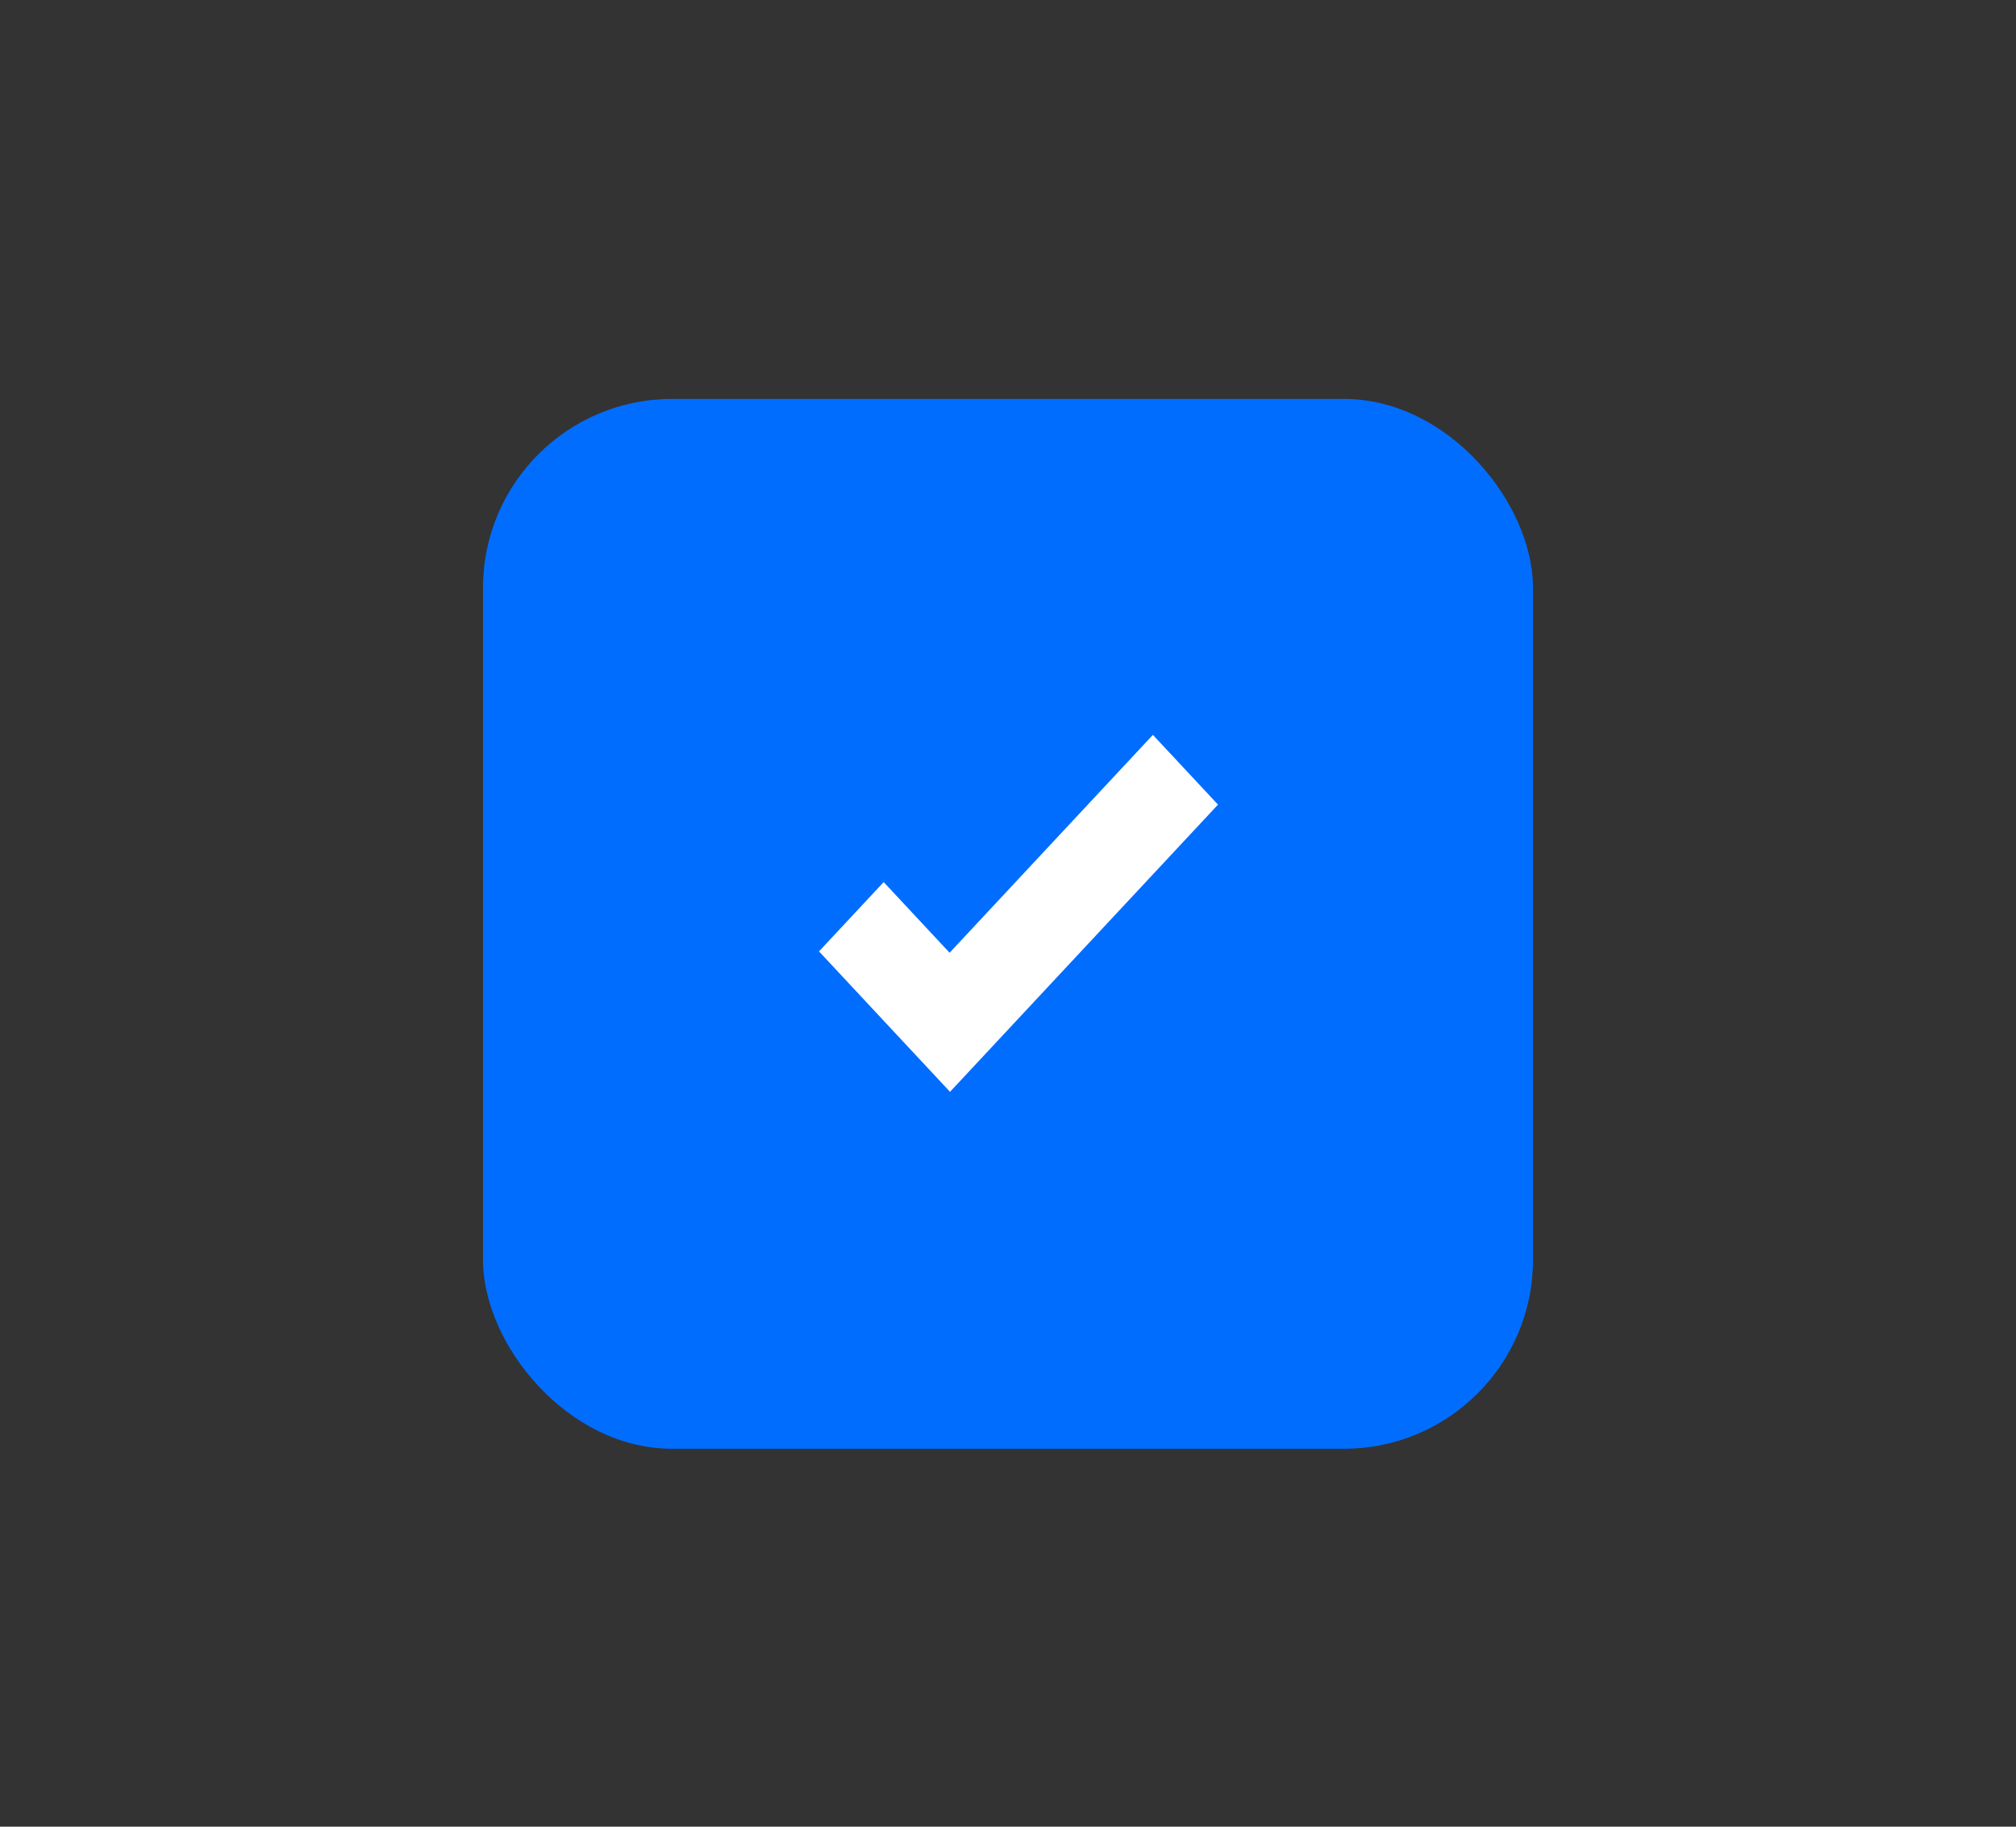 <?xml version="1.0" encoding="UTF-8"?> <svg xmlns="http://www.w3.org/2000/svg" width="96" height="87" viewBox="0 0 96 87" fill="none"><rect x="0" y="0" width="96" height="87" fill="#333333" stroke="none"/><rect x="23" y="19" width="50" height="50" rx="9" fill="#016DFF"></rect><path d="M54.9 35L45.219 45.377L42.08 42.011L39 45.312L45.239 52L58 38.322L54.9 35Z" fill="white"></path></svg> 